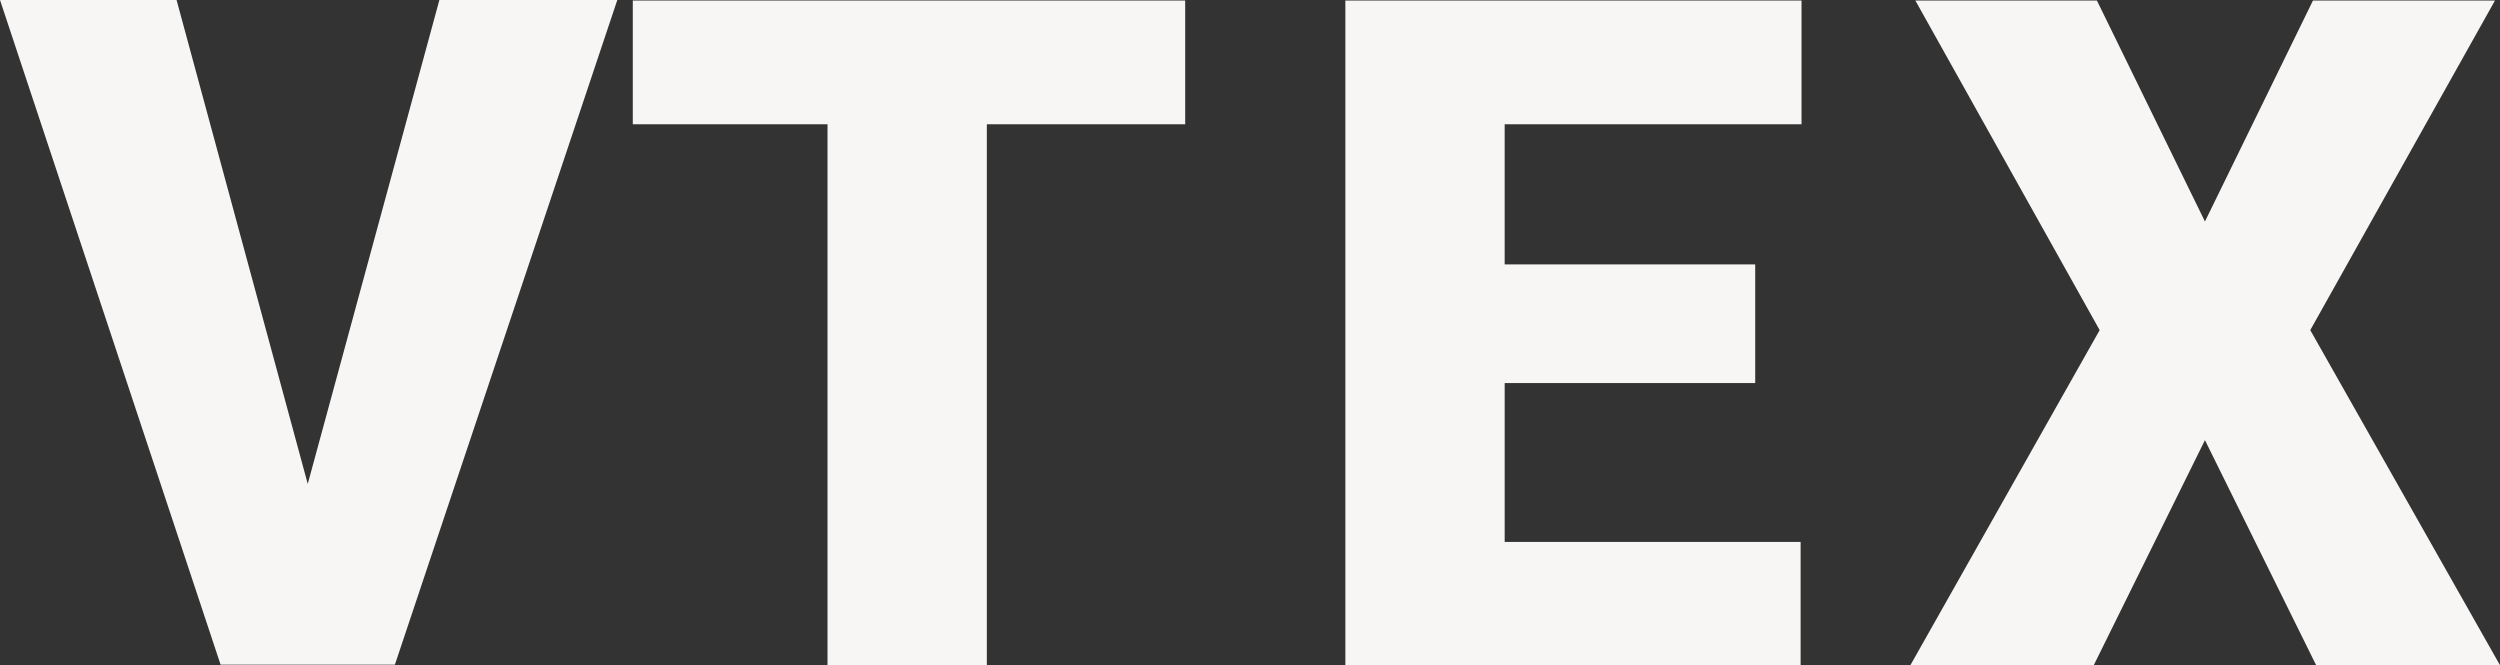 <?xml version="1.0" encoding="UTF-8"?>
<svg id="_圖層_2" data-name="圖層 2" xmlns="http://www.w3.org/2000/svg" width="1322.6" height="351.93" viewBox="0 0 1322.6 351.93">
  <rect x="0" y="0" width="1322.6" height="351.93" fill="#333333" stroke="none"/>
  <g id="_圖層_1-2" data-name="圖層 1">
    <g>
      <path d="m162.81,256.01L232.45,0h94.13l-117.67,351.64h-92.21L0,0h93.41l69.4,256.01Z" fill="#f7f6f4"/>
      <g>
        <path d="m627.02,65.73h-104.94v286.19h-84.29V65.73h-103.02V.28h292.24v65.45Z" fill="#f7f6f4"/>
        <path d="m928.58,202.67h-132.55v84.05h156.57v65.21h-240.85V.28h241.33v65.45h-157.05v74.14h132.55v62.79Z" fill="#f7f6f4"/>
        <path d="m1166.51,117.17L1223.66.28h96.29l-97.73,174.37,100.38,177.27h-97.26l-58.83-119.07-58.83,119.07h-97.01l100.14-177.27L1013.3.28h96.05l57.15,116.89Z" fill="#f7f6f4"/>
      </g>
    </g>
  </g>
</svg>